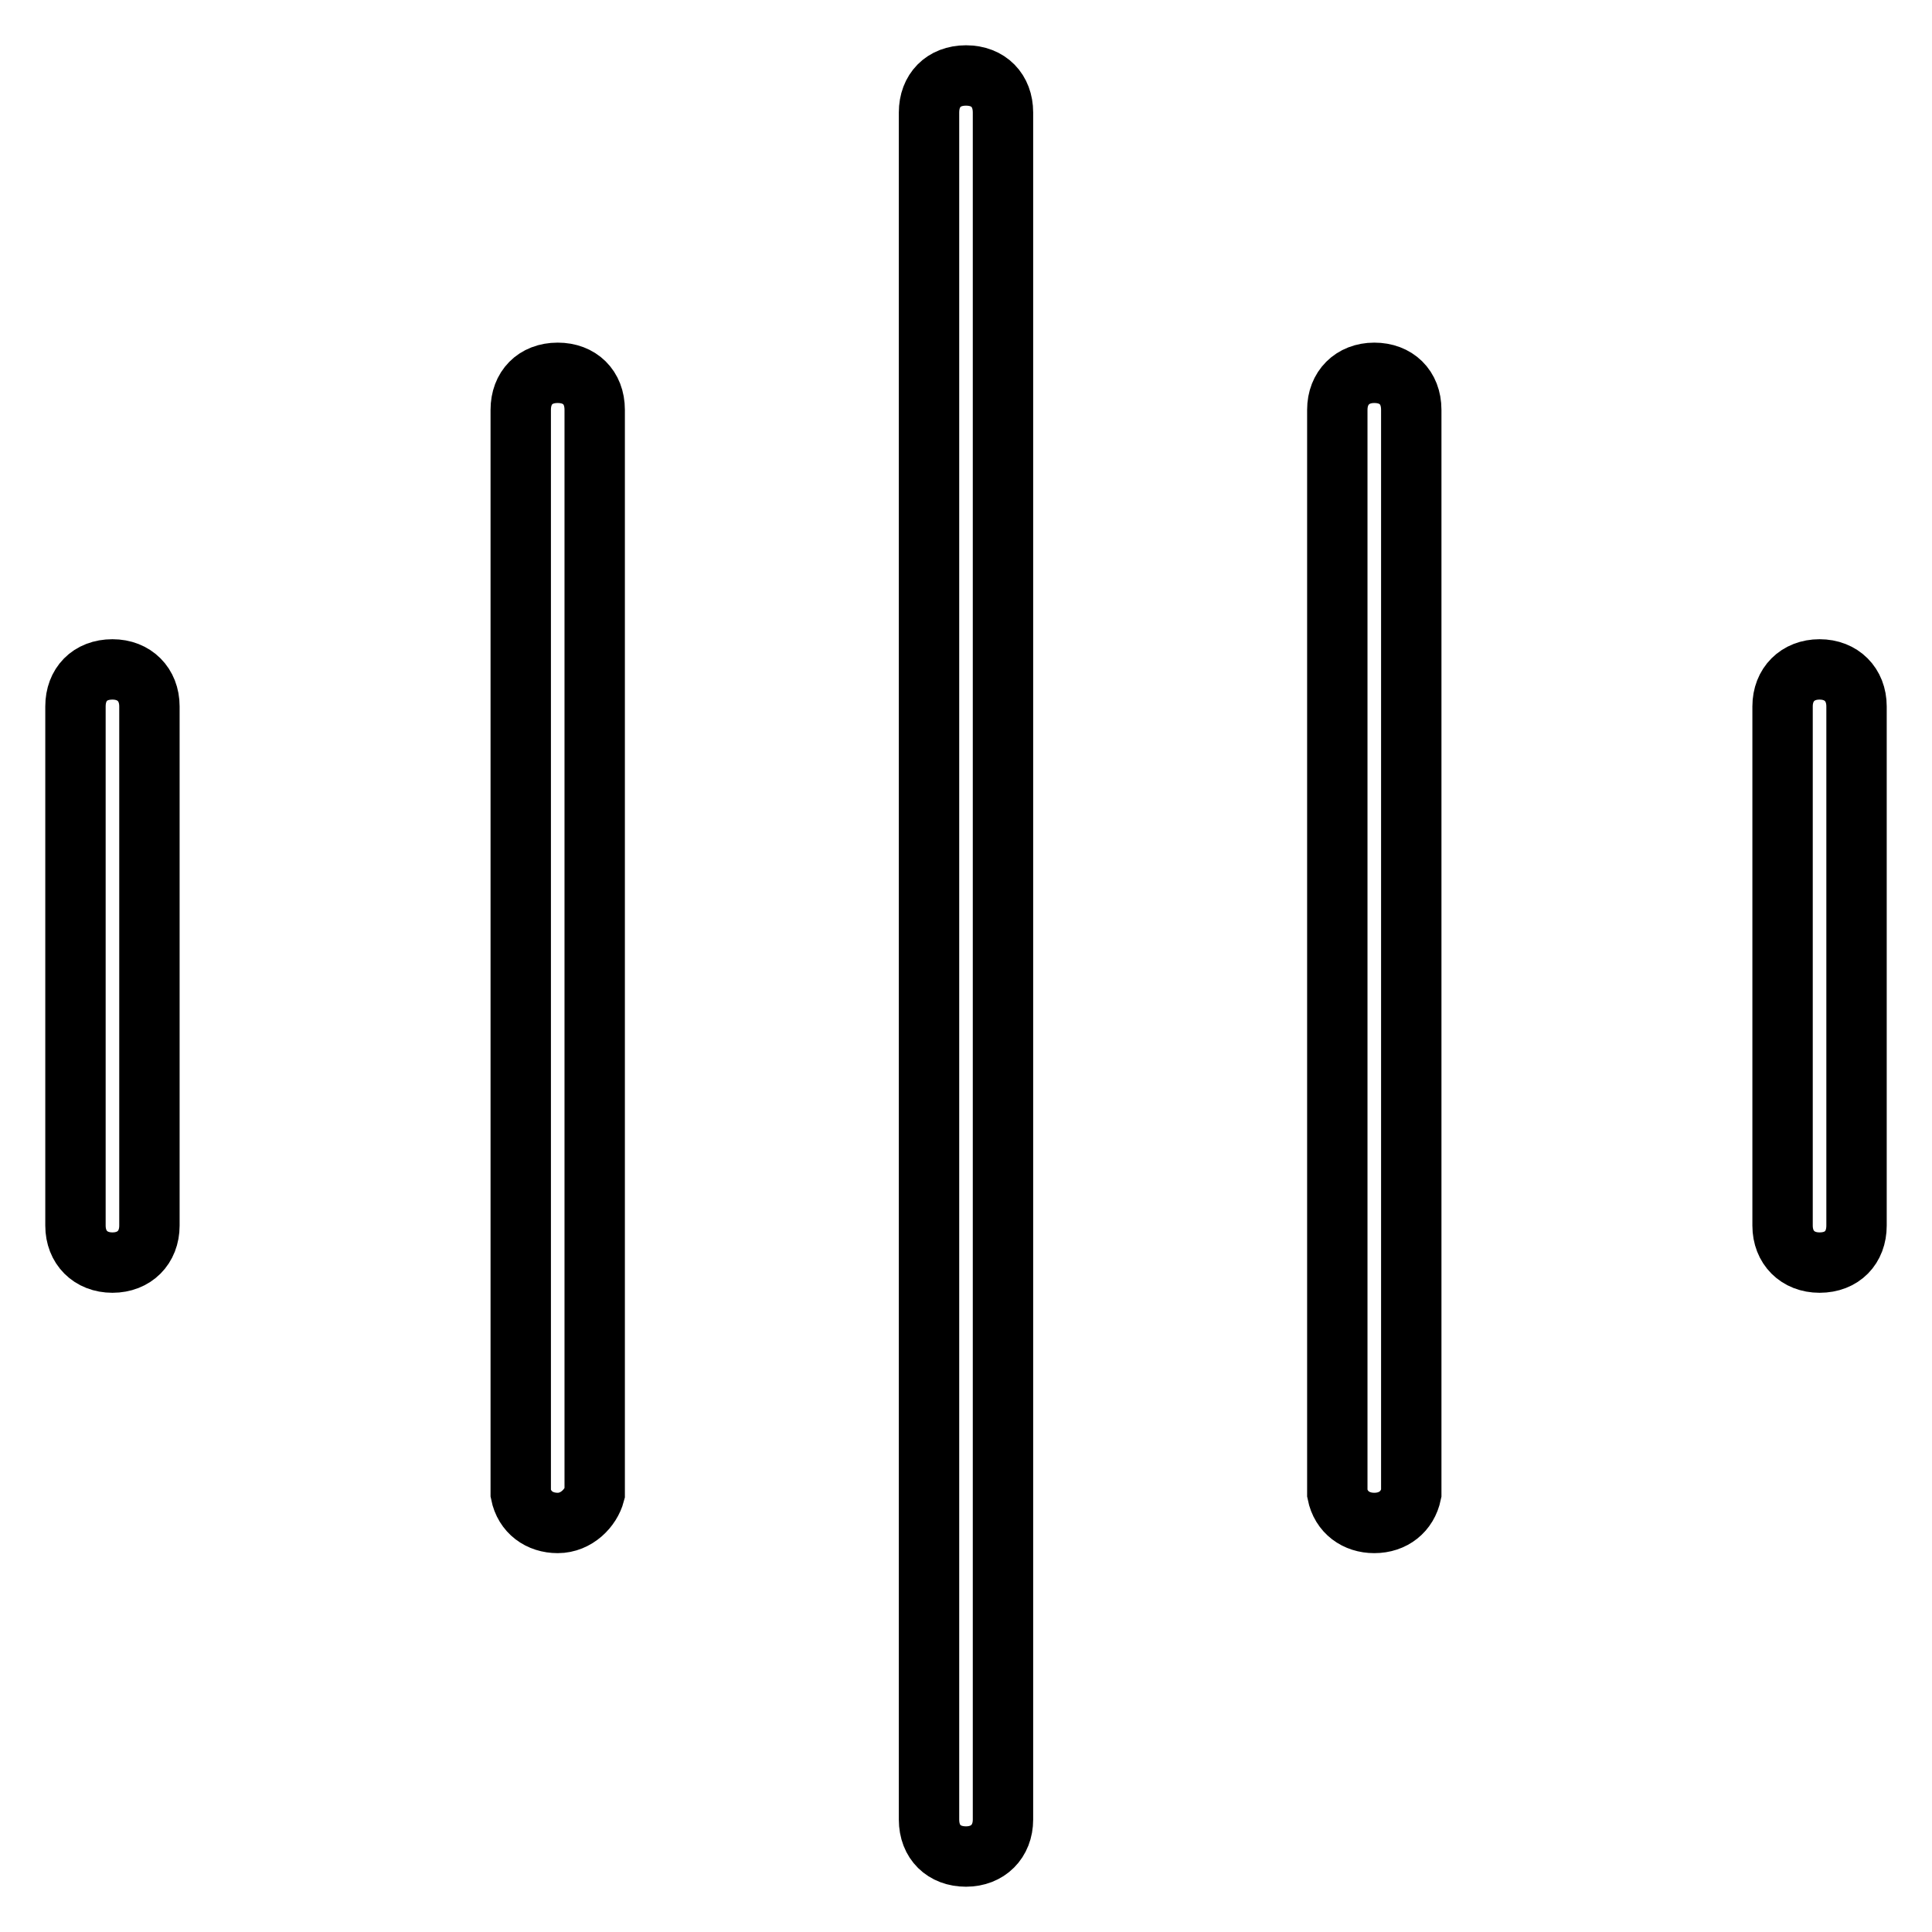 <?xml version="1.0" encoding="utf-8"?>
<!-- Svg Vector Icons : http://www.onlinewebfonts.com/icon -->
<!DOCTYPE svg PUBLIC "-//W3C//DTD SVG 1.1//EN" "http://www.w3.org/Graphics/SVG/1.1/DTD/svg11.dtd">
<svg version="1.1" xmlns="http://www.w3.org/2000/svg" xmlns:xlink="http://www.w3.org/1999/xlink" x="0px" y="0px" viewBox="0 0 256 256" enable-background="new 0 0 256 256" xml:space="preserve">
<g> <path stroke-width="8" fill-opacity="0" stroke="#000000"  d="M246,93.6c0-2.9-2-4.9-4.9-4.9c-2.9,0-4.9,2-4.9,4.9v68.8c0,2.9,2,4.9,4.9,4.9c3,0,4.9-2,4.9-4.9V93.6z  M128,10c-3,0-4.9,2-4.9,4.9v226.2c0,3,2,4.9,4.9,4.9s4.9-2,4.9-4.9V14.9C132.9,12,131,10,128,10z M78.8,54.3c0-3-2-4.9-4.9-4.9 c-3,0-4.9,2-4.9,4.9v143.6c0.5,2.5,2.5,3.9,4.9,3.9c2.5,0,4.4-2,4.9-3.9V54.3z M19.8,93.6c0-2.9-2-4.9-4.9-4.9c-3,0-4.9,2-4.9,4.9 v68.8c0,2.9,2,4.9,4.9,4.9c2.9,0,4.9-2,4.9-4.9V93.6z M187,54.3c0-3-2-4.9-4.9-4.9c-2.9,0-4.9,2-4.9,4.9v143.6 c0.5,2.5,2.5,3.9,4.9,3.9c2.5,0,4.4-1.5,4.9-3.9V54.3z"/></g>
</svg>